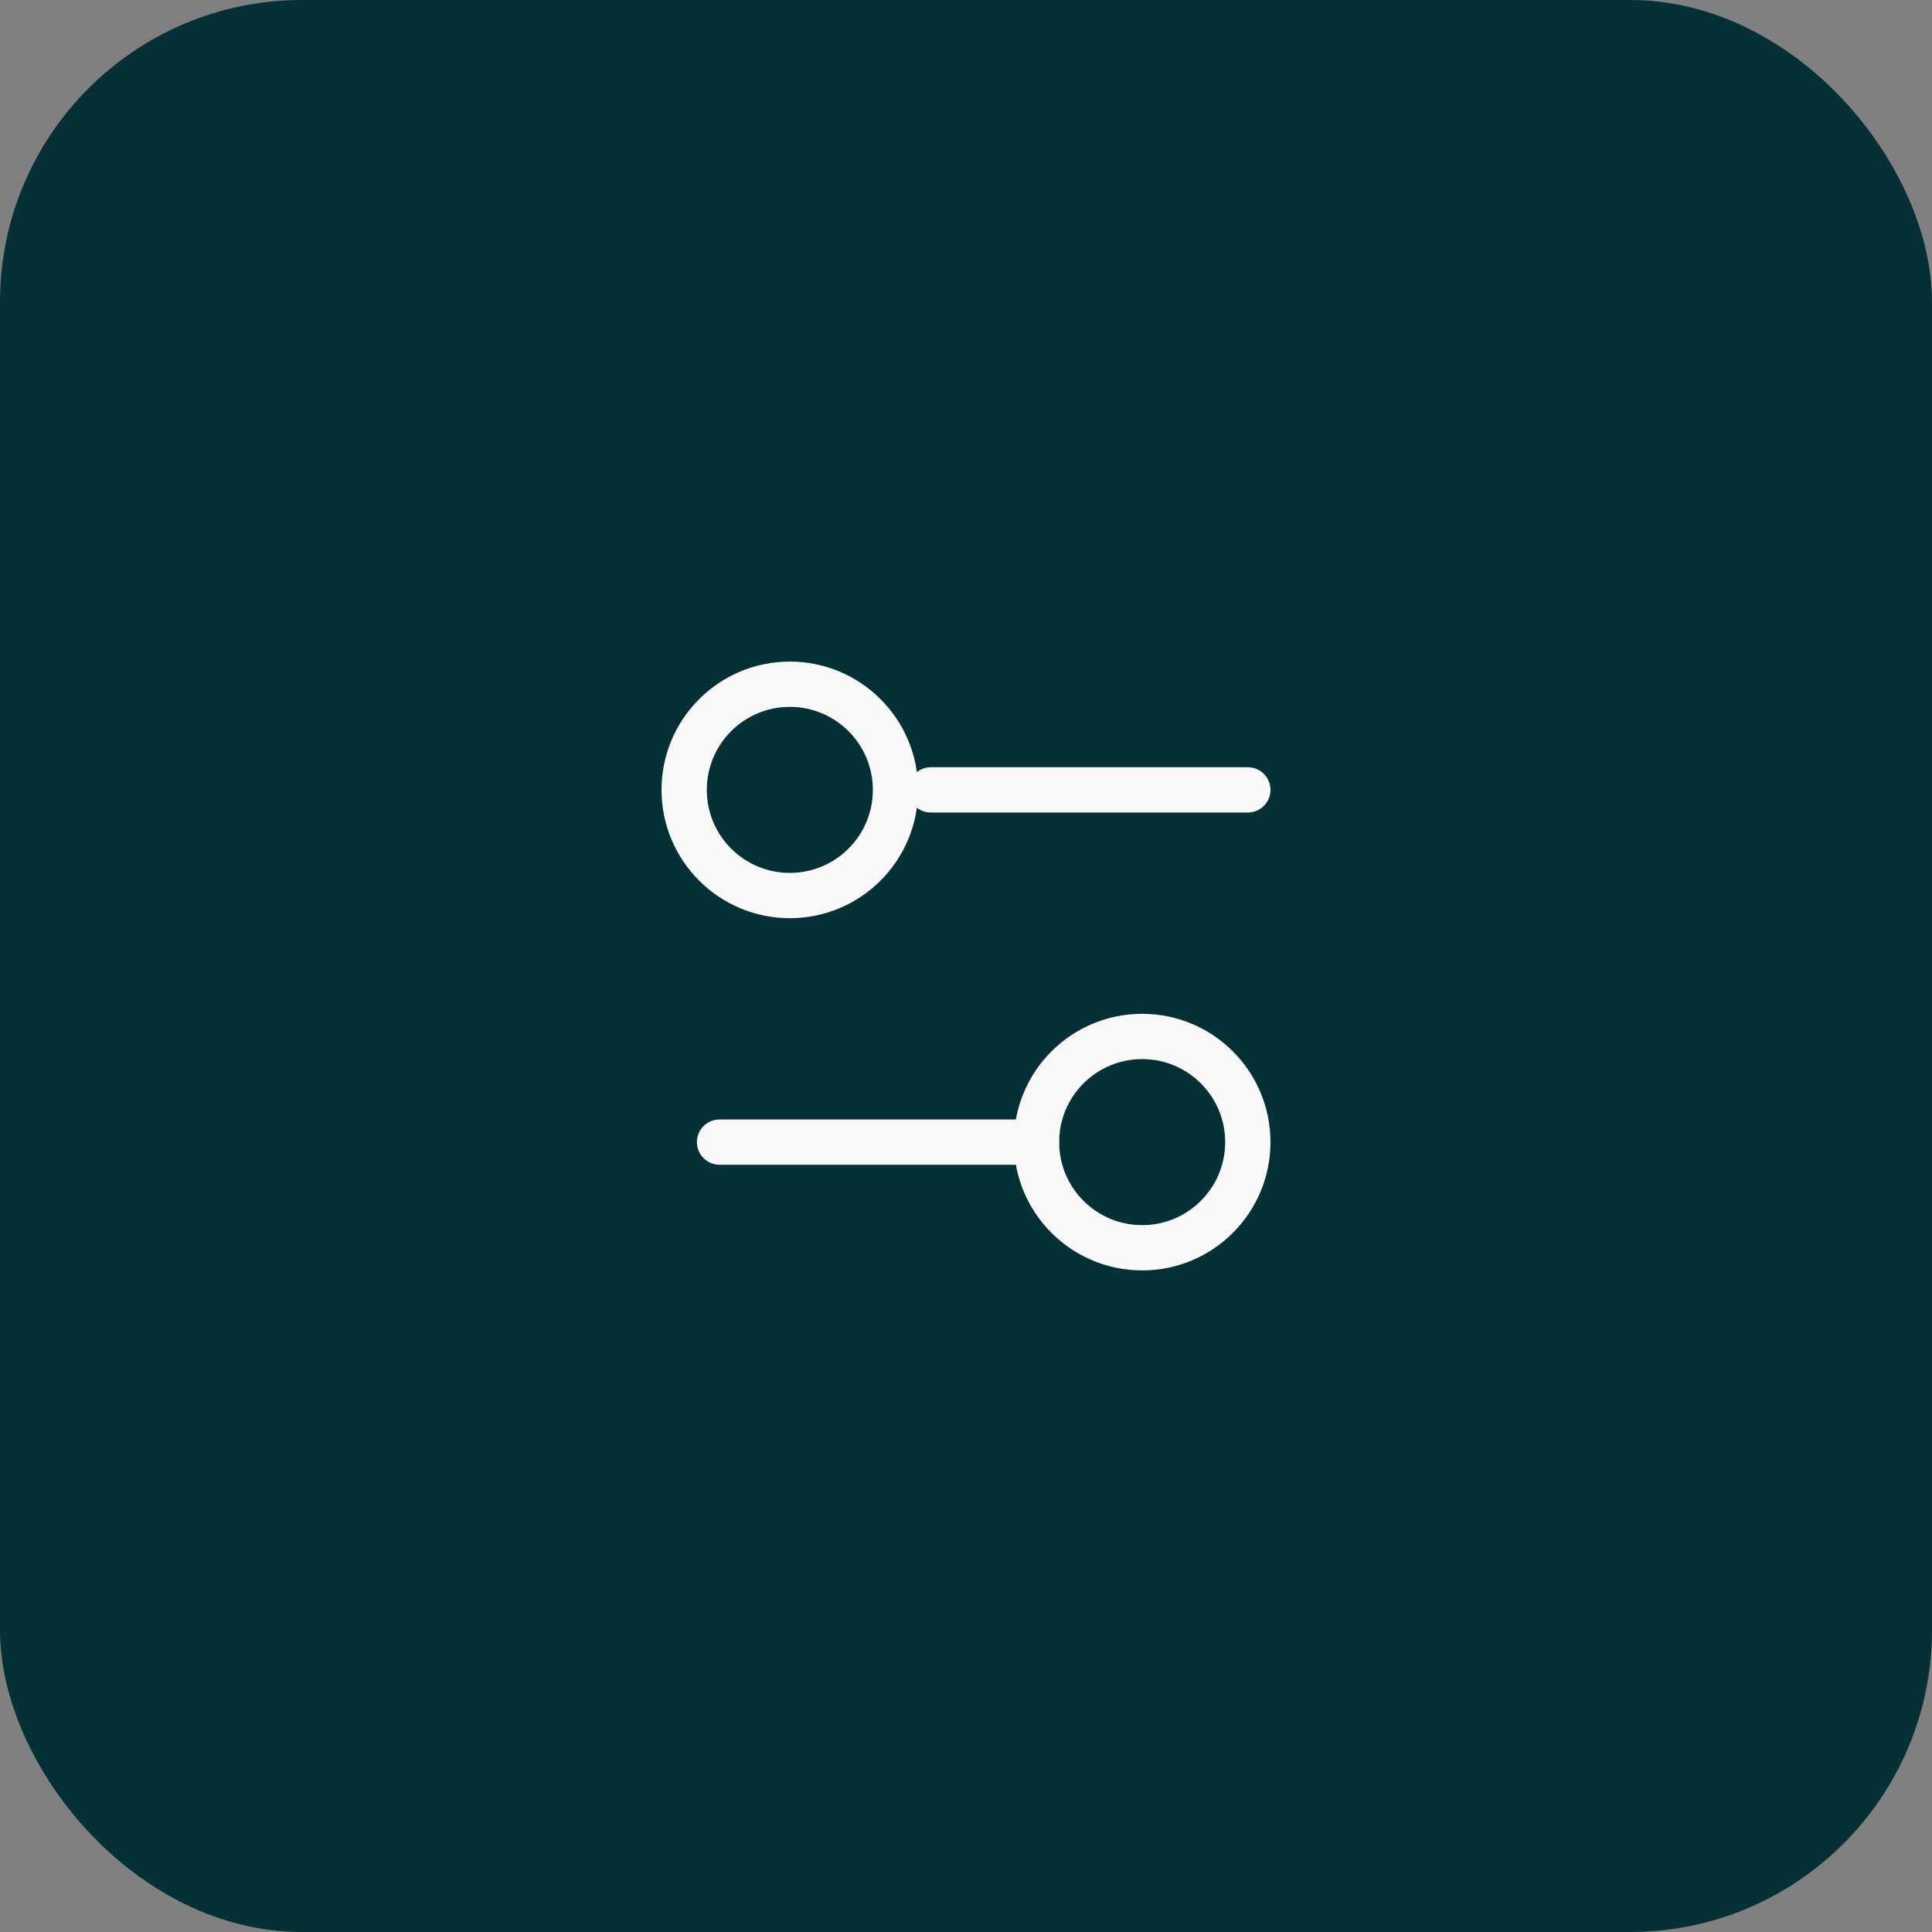 <svg width="64" height="64" viewBox="0 0 64 64" fill="none" xmlns="http://www.w3.org/2000/svg">
<rect x="0" y="0" width="64" height="64" fill="#808080" stroke="none"/>
<rect width="64" height="64" rx="10" fill="#053136"/>
<path d="M41.336 26.166H30.836" stroke="#F8F8F8" stroke-width="1.5" stroke-linecap="round" stroke-linejoin="round"/>
<path d="M34.336 37.834H23.836" stroke="#F8F8F8" stroke-width="1.5" stroke-linecap="round" stroke-linejoin="round"/>
<path d="M37.836 41.334C39.769 41.334 41.336 39.767 41.336 37.834C41.336 35.901 39.769 34.334 37.836 34.334C35.903 34.334 34.336 35.901 34.336 37.834C34.336 39.767 35.903 41.334 37.836 41.334Z" stroke="#F8F8F8" stroke-width="1.5" stroke-linecap="round" stroke-linejoin="round"/>
<path d="M26.164 29.666C28.097 29.666 29.664 28.099 29.664 26.166C29.664 24.233 28.097 22.666 26.164 22.666C24.231 22.666 22.664 24.233 22.664 26.166C22.664 28.099 24.231 29.666 26.164 29.666Z" stroke="#F8F8F8" stroke-width="1.5" stroke-linecap="round" stroke-linejoin="round"/>
</svg>
